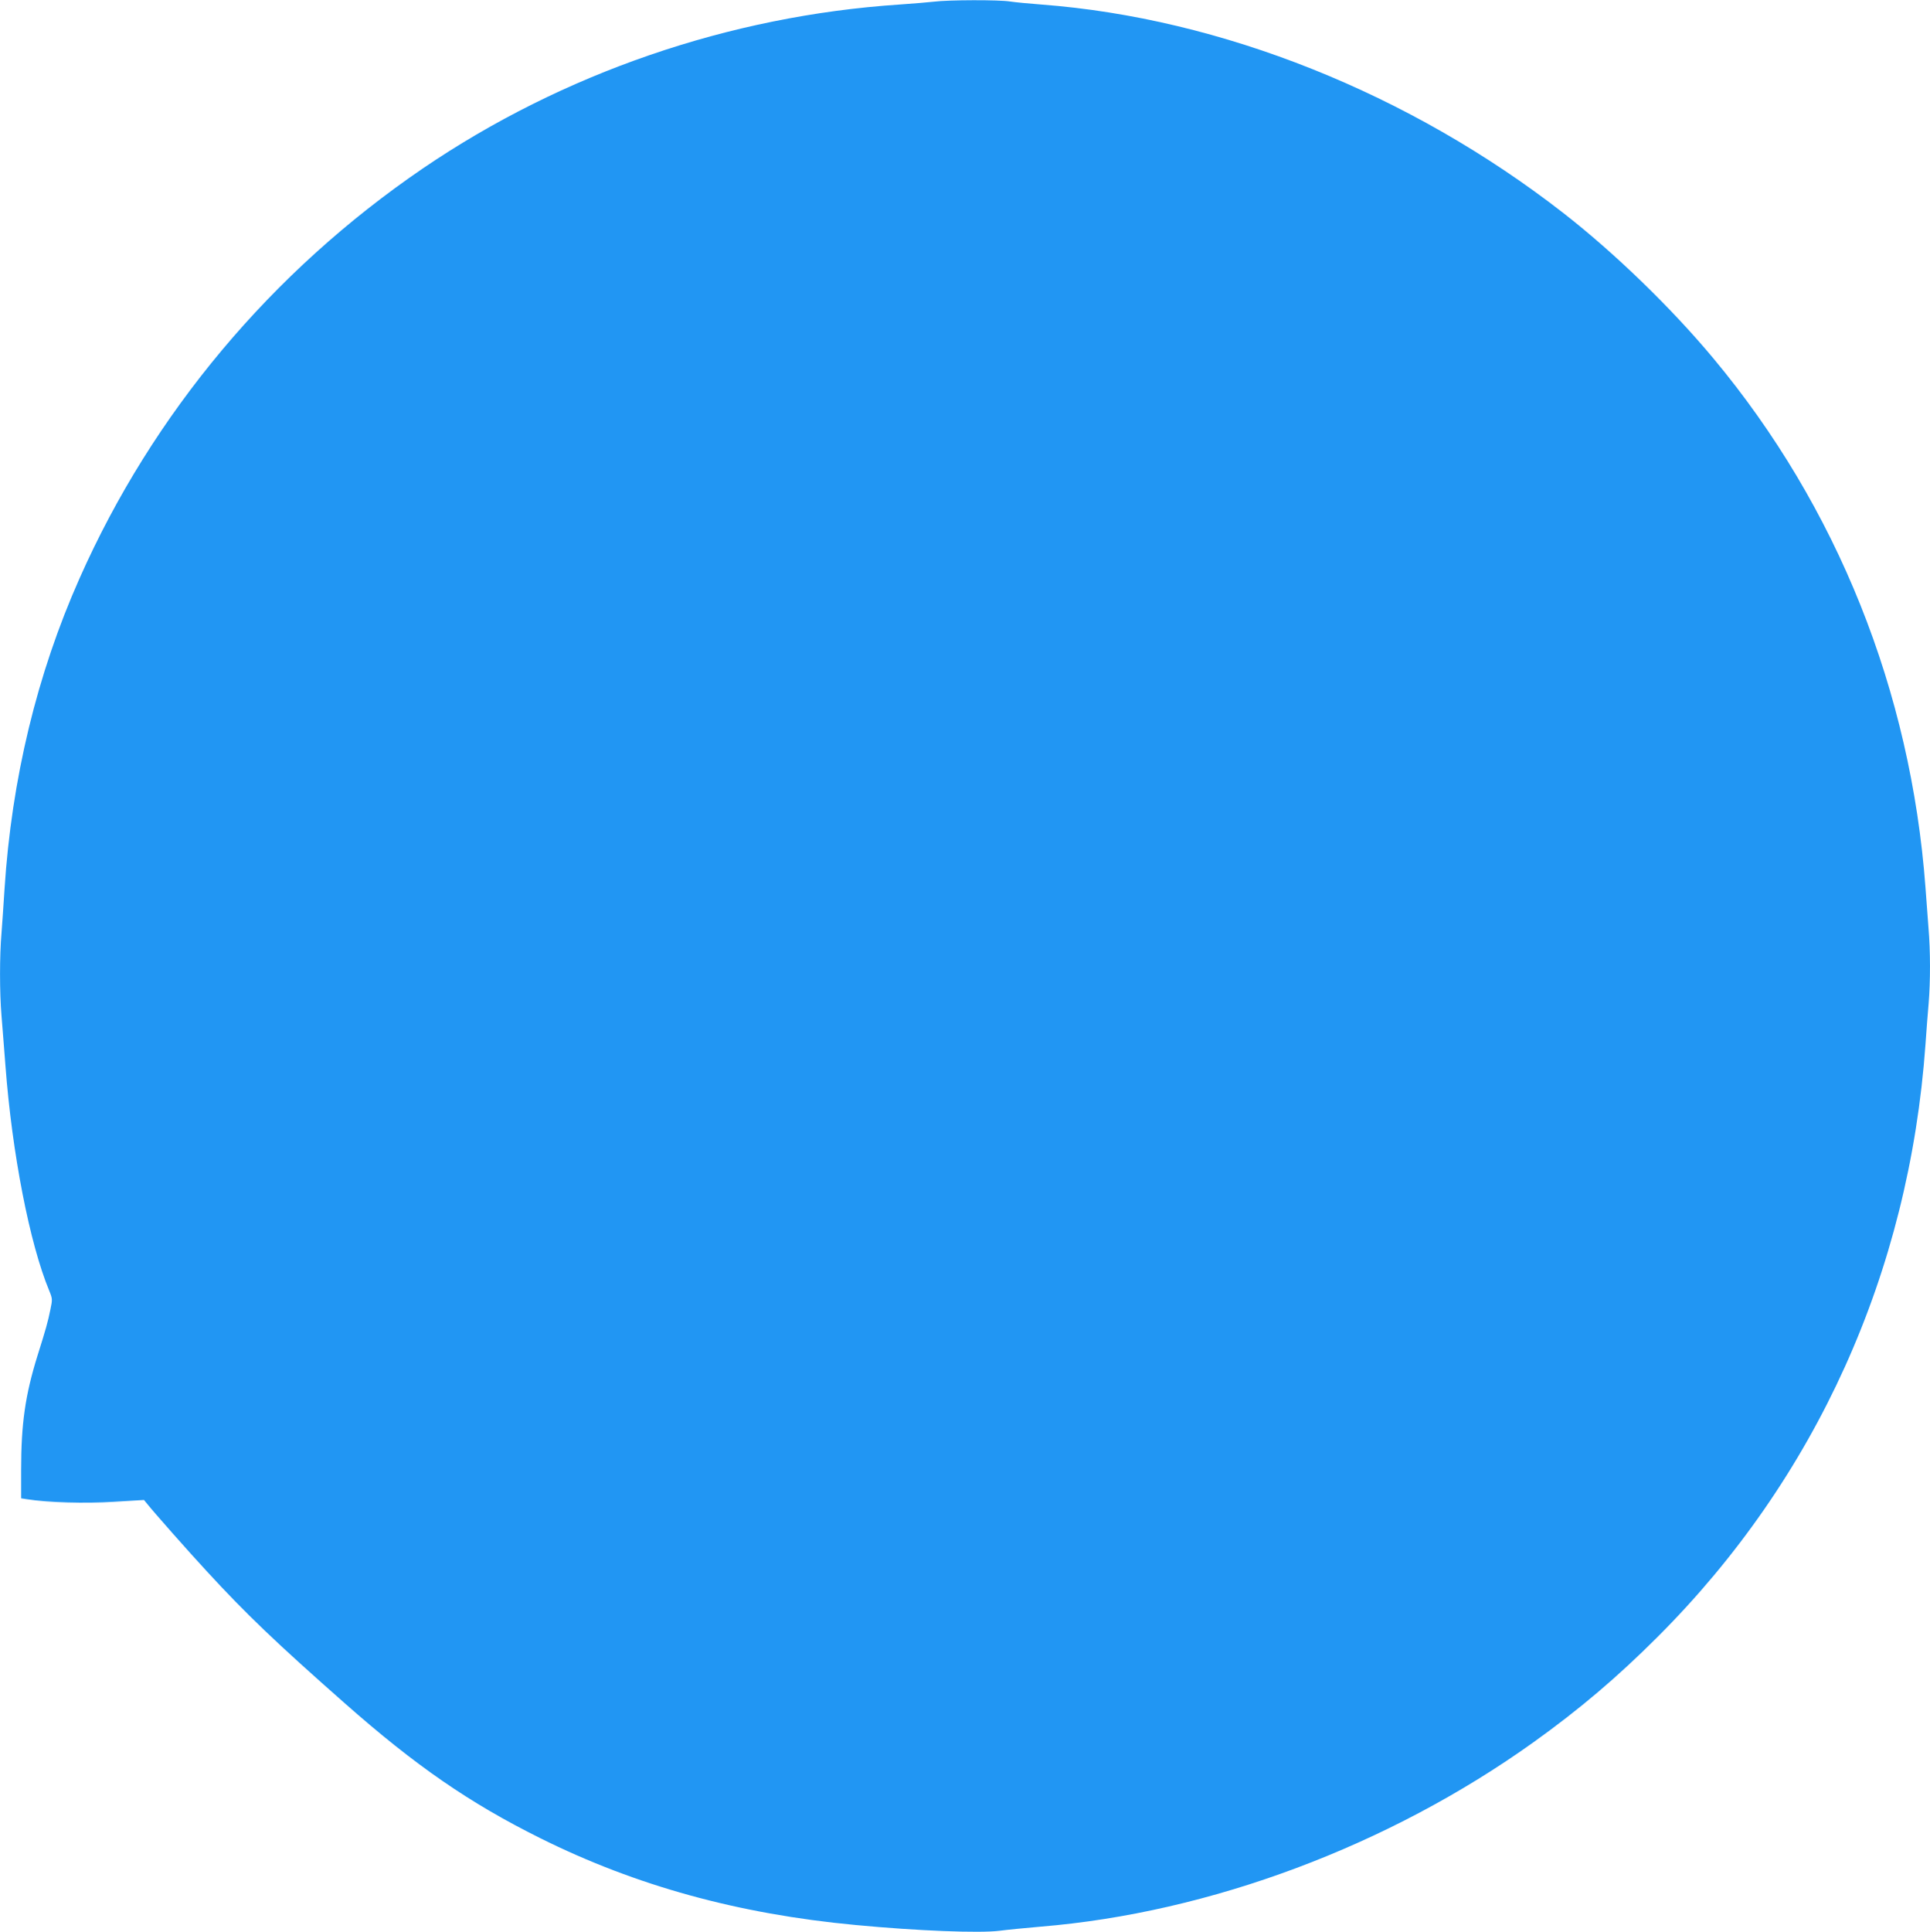 <?xml version="1.0" standalone="no"?>
<!DOCTYPE svg PUBLIC "-//W3C//DTD SVG 20010904//EN"
 "http://www.w3.org/TR/2001/REC-SVG-20010904/DTD/svg10.dtd">
<svg version="1.0" xmlns="http://www.w3.org/2000/svg"
 width="1279pt" height="1280pt" viewBox="0 0 1279 1280"
 preserveAspectRatio="xMidYMid meet">
<g transform="translate(0,1280) scale(0.1,-0.1)"
fill="#2196f3" stroke="none">
<path d="M6190 12789 c-36 -4 -139 -13 -229 -19 -1127 -75 -2232 -455 -3159
-1086 -1003 -684 -1790 -1623 -2275 -2716 -282 -634 -450 -1330 -497 -2058 -6
-96 -15 -227 -20 -292 -13 -151 -13 -391 0 -548 6 -69 17 -217 26 -330 44
-583 161 -1181 290 -1491 22 -54 22 -58 8 -125 -16 -80 -31 -133 -85 -304 -82
-263 -109 -453 -109 -760 l0 -187 38 -6 c138 -22 387 -29 576 -17 l200 12 19
-23 c45 -57 282 -325 397 -449 262 -285 460 -474 916 -876 468 -413 826 -660
1295 -893 633 -315 1311 -502 2089 -575 412 -39 822 -55 955 -38 44 6 166 18
270 27 1123 92 2309 536 3269 1223 304 218 553 429 821 697 1051 1050 1667
2414 1775 3925 6 85 15 208 21 272 12 149 12 345 -1 500 -5 68 -14 188 -20
268 -97 1302 -585 2522 -1405 3505 -279 335 -655 699 -994 963 -1019 793
-2268 1292 -3461 1382 -80 6 -173 15 -206 20 -72 12 -410 11 -504 -1z"/>
</g>
</svg>
